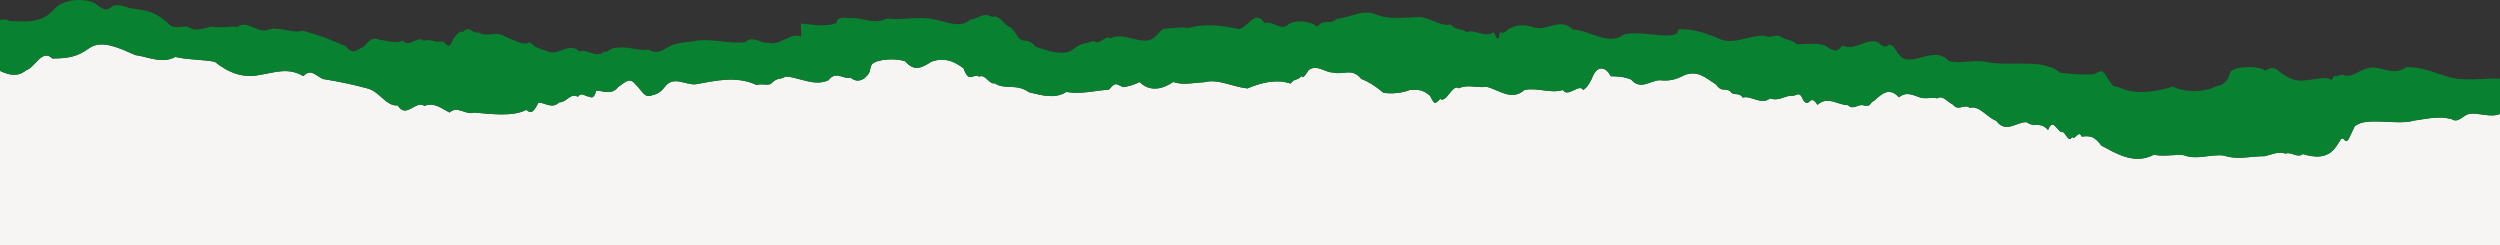 <?xml version="1.0" encoding="UTF-8"?>
<svg id="Layer_1" data-name="Layer 1" xmlns="http://www.w3.org/2000/svg" viewBox="0 0 1920 188.16">
  <rect x="0" y="0" width="1920" height="188.16" fill="#333333" stroke="none"/>
  <defs>
    <style>
      .cls-1 {
        fill: #088131;
      }

      .cls-1, .cls-2 {
        stroke-width: 0px;
      }

      .cls-2 {
        fill: #f7f4f4;
      }
    </style>
  </defs>
  <path class="cls-2" d="m1896.43,87.47c-5.17,1.01-8.13,7.41-13.72,3.98-10.09-2.64-19.4-.11-28.82,1.15-13.06,3.88-36.39-3.08-44.9,4.05.37-2.12-.86,1.22-3.63,6.7-1.65,4.17-3.28,6.43-4.85,3.99-2.5-3.1-3.35,1.41-6.29,5.08-6.76,10.25-17.73,8.24-25.58,5.9-4.35,3.28-9.1-2.06-13.36-.38-5.55-1.83-9.81.51-15.98,2.01-10.39-.12-20.83,3.09-31.17-.47-10.38-1.37-20.83,3.69-31.17-.35-7.6-.62-15.24,1.25-22.83-.3-14.74,7.78-28.47-.66-40.22-7.02-5.46-7-7.83-7.65-15.21-6.94-2.27-5.69-5.11,3.47-7.36.25-2.73,5.35-5.09-4.15-7.42-3.68-3.59.87-7.09-12.13-11-1.58-5.99-6.96-10.44-1.43-16.42-6.02-7.63-.44-15.99,9.02-23.31-1.03-7.42-2.75-12.9-12.07-20.43-9.99-4.17-3.37-8.75,2.94-12.89-2.49-4.22-2-8-7.61-11.99-4.81-4.19-.93-8.71.58-12.99-.55-5.47-1.9-10.92-4.95-16.47-.23-7.33-7.95-12.97-3.01-18.8,2.42-4.83,2.5-1.97,4.73-8.09,3.86-3.85-1.75-8.36,3.97-12.2-.26-7.73,0-15.72-7.41-23.49-.22-5.99-9.77-6.2,3.79-11.2-4.12-3-7.68-5.3-1.73-9.33-3-5.71.78-9.63,4.3-16.05,2.17-6.59,5.43-14.55-2.59-20.79-.65-3.57-4.98-6.62-.31-10.06-5.29-5.34-2.06-6.05,1.1-10.62-4.86-7.76-4.88-13.61-11.03-23.99-7.18-7.01,3.66-11.62,4.73-19.07,3.99-7.25.15-14.84,7.98-22-.52-6.17-2.38-9.83-2.36-15.67-2.55-4.11-8.12-11-8.35-14.53,1.87-3.5,6.17-3.29,6.2-6.6,8.7-3.2-5.4-11.74,6.25-15.58.01-9.74,2.95-19.62-2.13-29.55-.03-10.02,8.85-19.74-.27-29.21-2.45-7.01,1.16-14.76-2.16-21.22,1.2-4.63-3.99-9.67,11.79-14.35,8.11-4.66,5.21-4.64,3.2-7.75-2.4-5.36-4.64-8.71-4.84-15.4-4.45-6.5,2.38-13.48,3.12-20.34,2.17-6.62-5.59-11.87-8.64-17.19-10.75-7.11-8.82-13.73-2.61-21.75-4.86-5.96.12-12.05-6.55-18.55-1.87-.34.74-4.95,8.18-5.53,4.41-2.91,4.2-5.03,1.36-8.32,6-10.29-3.52-21.67-1.19-33.14,3.7-11.39-1.12-22.76-7.67-33.35-4.73-7.85.29-15.85,2.48-23.67-.21-8.26,5.71-18.14,7.75-25.8.03-3.99,2.02-8.3,3.35-12.73,3.95-5.76-2.52-5.47-4.25-10.86,1.92-10.52.66-21.73,3.75-32.7,1.75-8.88,5.7-18.93,2.54-28.62.25-9.63-7.03-19.05-1.6-26.3-6.93-4.25,1.35-7.25-7.44-12.02-5.07-5.06-3.01-7.39,5.94-12.01-6.35-7.98-6.12-15.1-8.42-24.77-5.14-6.67,4.59-13.33,7.96-19.84-.24-7.34-2.61-21.54-1.87-25.63,2.12-2.38,3.71-.57,6.26-4.83,9.82-3.39,3.5-8.03,3.81-11.65.55-6.11,1.54-11.05-5.76-17.12,2.07-10.89,4.88-21.94-2.22-32.57-2.92-6.35,3.17-6.02.15-11.75,5.8-3.78,1.11-6.84-.55-10.76.71-15.36-7.18-30.95-3.41-46.45-.6-7.75,1.09-17.18-6.84-23.75,1.71-2.97,3.83-5.47,5.74-9.55,6.59-6.61,3.08-7.97-3.46-13.37-8.28-4.52-6.01-8.58-.78-13.03,1.94-5.36,7.03-12.13,2.79-17.07,2.98-2.09,7.94-4.54,4.37-5.81,4.51-2.8-.08-5.34-3.74-8.2.19-5.8-3.39-8.36,4.4-14.53,4.31-4.98,5.35-11.01.17-15.76.06-3.99,8.26-6,8.65-9.32,5.67-10.64,5.62-28.21,3.02-40.13,2.08-6.18,2.35-12.65-5.68-18.82-.02-7.11-3.72-12.29-8.02-19.21-5.08-6.6-4.82-14.21,10.33-20.58-.38-8.76.93-13.74-10.39-22.91-12.94-11.35-3.08-22.85-5.52-34.47-7.31-5.45-2.37-9.53-8.51-15.09-2.21-11.78-7-22.03-2.75-33.61-.95-12.69,2.6-23.5-1.41-34.49-10.08-9.49-1.91-19.81-1.29-30.2-3.73-10.49,5.62-20.95-.21-30.87-1.45-10.81-4.69-25.63-12.31-35.3-5.3-9.4,6.86-16.65,7.88-28.37,7.93-7.87-7.69-13.01,6.72-20.31,9.21-6.56,5.28-13.26,3.39-19.89.3v136.63h1920.05v-103.59c-7.47,3.2-16.31-1.21-23.59,0Z"/>
  <path class="cls-1" d="m1880.29,59.08c-11.06-3.49-20.81-7.79-32.4-7.57-9.78,7.72-20.13-1.8-29.47.87-6.45,1.41-12.65,8.02-19.16,5.1-2.23.44-2.94.18-4.91,1.15-1.3-.32-1.89-1.13-3.6,2.94-4.29-3.61-14.59.05-19.05-.11-6.37,1.28-11.3.04-16.85-3.55-5.49-2.98-7.87-8.77-14.92-3.5-4.54-4.08-22.17-3.84-26.78.49-2.61,5.99-1.13,4.02-2.33,5.9-1.44,1.79-4.56,5.32-7.77,5.01-8.97,4.99-24.28,5.63-34.18.79-13.38,3.85-29.42,6.72-42.34.09-4.48.12-4.65-2.23-9.24-8.69-3.44-7.32-7.77.39-11.54-.95-6.45.59-17.86-.5-23.55-1.18-5.6-4.61-5.94-3.4-12.79-5.9-14.51-2.45-29.35.35-43.15-2.24-9.09-2.34-20.2,1.57-29.58-.88-11.71-13.12-29.4,6.69-38.27-4.88-3.19-3.74-4.95-10.06-9.66-6.43-2.71.87-5.34-2.56-8.02-3.71-10.27-1.13-16.11,7.28-25.86,3.12-4.78,7.54-9.47,1.8-14.13-.29-6.24-1.79-14.66-.69-20.68-.66-4.6-4.34-7.24-2.06-12.41-5.89-4.06-2.26-8.24,1.77-12.36-.62-11.79-.9-24.11,7.93-36.02,1.83-9.71-4.16-20.19-7.48-30.41-6.79,1.26,11.28-36.35-2.29-44.46,5.72-12.35,5.39-24.17-5.3-36.22-5.41-10.16-10.41-20.24,2.04-30.8-2.06-7.56-2.07-12.55-2.04-19.39,1.93-3.88,3.14-1.79,2.49-6.12,2.15-1.36,10.19-3.5,1.18-4.86-.11-6.61,4.81-14.13-2.74-20.55-.11-4.66-3.25-8.32-1-12.24-5.81-7.25,1.67-14.57-4.36-23.08-5.74-12.01.07-23.99,2.49-35.25-2.22-9.41-4.13-19.95,3.19-29.17,3.53-5.1,4.11-6.25,1.73-10.5,2.97-2.35-.68-4.33,5.76-6.94,1.29-6.36-2.38-12.86-3.44-19.31-.36-6.24,6.52-12.68-3.14-18.83-.47-6.92-11.55-12.93,3.84-19.81,4.43-12.56-2.59-26.13-4.5-38.89-.62-5.12-1.4-11.33.35-16.3.23-5.35.04-6.05,4.63-10.17,7.29-8.58,6.55-23.43-5.28-33.03.32-4.77-2.87-7.58,5.71-12.79,2.08-9.01,2.59-8.13,1-14.91,5.49-7.53,7.29-22.28,1.24-29.86-1.13-5.91-7.07-8.76-3.38-11.45-5.54-2.8-.97-2.95-5.16-8.17-9.62-4.42-.87-7.92-9.84-13.91-7.74-6.74-4.26-11.23,2.02-16.34,1.87-8.21,7.81-20.48.96-29.06-.2-11.81-2.36-23.69,1.07-35.51-.47-8.45,4.58-16.77.07-25.14-.35-4.69.51-13.3-2.25-13.2,3.84-8.62,3.13-18.53,1.27-27.29.34-.75,4.57.66,9.04-.46,10.2-8.16-3.59-16.09,7.39-24.56,4.53-5.98,1.05-11.96-6.04-18.01-.34-13.7,1.66-27.31-3.84-41.03-.54-5.42.67-8.9.86-13.57,2.19-7.09,2.42-11.58,9.01-19.79,3.92-7.57,1.48-14.99-2.45-22.32-1.41-8.89-.19-5.98,3.16-12.25,3.3-4.55,5.19-13.48-2.83-18.35-.41-8.21-7.77-16.8,4.39-25.05-.29-7.11-2.47-7.61-1.99-12.96-6.67-5.5,3.1-13.15-2.47-19.67-4.73-7.14-4.36-12.95,1.29-20.08-2.93-4.84,1.26-6.61-5.85-11.44-.43-3.4-.5-4.76,1.62-7.73,5.76-3.27,8.52-4.34,4.03-8.35,1.37-4.77,1.88-9.48-2.26-14.26-.22-5.29-4.54-10.78,6.05-16.05-.21-5.2,3.17-13.21-.53-17.84-.46-4.4-2.06-7.27-.88-12.03,5.02-5.55,2.5-8.11,7.1-13.91-.13-10.58-4.8-21.51-8.81-32.69-11.99-9.46,2.49-18.8-3.92-28.27-.39-8.2,1.86-14.34-8.08-22.28-2.52-6.54-.75-13.18,1.13-19.72-.21-6.28.88-12.64,4.65-18.84-.2-4.2.06-11.01,2.25-14.55-2.26-9.89-8.95-16.28-9.97-27.56-11.45-5.61-.6-11.27-5.01-16.83-.72-4.52,4.21-8.94-1.85-13.48-4.16C60.52-1.77,47.41.01,40.79,7.84c-8.41,9.58-19.73,8.92-33.13,8.36-2.71-1.65-5.22-1.48-7.68-.77v38.99c6.63,3.09,13.34,4.98,19.89-.3,7.3-2.49,12.44-16.9,20.31-9.21,11.72-.05,18.97-1.07,28.37-7.93,9.67-7.01,24.49.61,35.3,5.3,9.92,1.24,20.38,7.07,30.87,1.45,10.39,2.44,20.71,1.82,30.2,3.73,10.99,8.67,21.8,12.68,34.49,10.08,11.58-1.8,21.83-6.05,33.61.95,5.56-6.3,9.64-.16,15.09,2.21,11.62,1.79,23.12,4.23,34.47,7.31,9.17,2.55,14.15,13.87,22.91,12.94,6.37,10.71,13.98-4.44,20.58.38,6.92-2.94,12.1,1.36,19.21,5.08,6.17-5.66,12.64,2.37,18.82.02,11.92.94,29.49,3.54,40.13-2.08,3.32,2.98,5.33,2.59,9.32-5.67,4.75.11,10.78,5.29,15.76-.06,6.17.09,8.73-7.7,14.53-4.31,2.86-3.93,5.4-.27,8.2-.19,1.27-.14,3.72,3.43,5.81-4.51,4.94-.19,11.71,4.05,17.07-2.98,4.45-2.72,8.51-7.95,13.03-1.94,5.4,4.82,6.76,11.36,13.37,8.28,4.08-.85,6.58-2.76,9.55-6.59,6.57-8.55,16-.62,23.75-1.71,15.5-2.81,31.09-6.58,46.45.6,3.92-1.26,6.98.4,10.76-.71,5.73-5.65,5.4-2.63,11.75-5.8,10.63.7,21.68,7.8,32.57,2.92,6.07-7.83,11.01-.53,17.12-2.07,3.62,3.26,8.26,2.95,11.65-.55,4.26-3.56,2.45-6.11,4.83-9.82,4.09-3.99,18.29-4.73,25.63-2.12,6.51,8.2,13.17,4.83,19.84.24,9.67-3.28,16.79-.98,24.77,5.14,4.62,12.29,6.95,3.34,12.01,6.35,4.77-2.37,7.77,6.42,12.02,5.07,7.25,5.33,16.67-.1,26.3,6.93,9.69,2.29,19.74,5.45,28.62-.25,10.97,2,22.18-1.09,32.7-1.75,5.39-6.17,5.1-4.44,10.86-1.92,4.43-.6,8.74-1.93,12.73-3.95,7.66,7.72,17.54,5.68,25.8-.03,7.82,2.69,15.82.5,23.67.21,10.59-2.94,21.96,3.61,33.35,4.73,11.47-4.89,22.85-7.22,33.14-3.7,3.29-4.64,5.41-1.8,8.32-6,.58,3.77,5.19-3.67,5.53-4.41,6.5-4.68,12.59,1.99,18.55,1.87,8.02,2.25,14.64-3.96,21.75,4.86,5.32,2.11,10.57,5.16,17.19,10.75,6.86.95,13.84.21,20.34-2.17,6.69-.39,10.04-.19,15.4,4.45,3.11,5.6,3.09,7.61,7.75,2.4,4.68,3.68,9.72-12.1,14.35-8.11,6.46-3.36,14.21-.04,21.22-1.2,9.47,2.18,19.19,11.3,29.21,2.45,9.93-2.1,19.81,2.98,29.55.03,3.84,6.24,12.38-5.41,15.58-.01,3.31-2.5,3.1-2.53,6.6-8.7,3.53-10.22,10.42-9.99,14.53-1.87,5.84.19,9.5.17,15.67,2.55,7.16,8.5,14.75.67,22,.52,7.45.74,12.06-.33,19.07-3.99,10.38-3.85,16.23,2.3,23.99,7.18,4.57,5.96,5.28,2.8,10.62,4.86,3.44,4.98,6.49.31,10.06,5.29,6.24-1.94,14.2,6.08,20.79.65,6.42,2.13,10.34-1.39,16.05-2.17,4.03,1.27,6.33-4.68,9.33,3,5,7.91,5.21-5.65,11.2,4.12,7.77-7.19,15.76.22,23.49.22,3.84,4.23,8.35-1.49,12.2.26,6.12.87,3.26-1.36,8.09-3.86,5.83-5.43,11.47-10.37,18.8-2.42,5.55-4.72,11-1.67,16.47.23,4.28,1.13,8.8-.38,12.99.55,3.99-2.8,7.77,2.81,11.99,4.81,4.14,5.43,8.72-.88,12.89,2.49,7.53-2.08,13.01,7.24,20.43,9.99,7.32,10.05,15.68.59,23.31,1.03,5.98,4.59,10.43-.94,16.42,6.02,3.91-10.55,7.41,2.45,11,1.58,2.33-.47,4.69,9.03,7.42,3.68,2.25,3.22,5.09-5.94,7.36-.25,7.38-.71,9.75-.06,15.21,6.94,11.75,6.36,25.48,14.8,40.22,7.02,7.59,1.55,15.23-.32,22.83.3,10.34,4.04,20.79-1.02,31.17.35,10.34,3.56,20.78.35,31.17.47,6.17-1.5,10.43-3.84,15.98-2.01,4.26-1.68,9.01,3.66,13.36.38,7.85,2.34,18.82,4.35,25.58-5.9,2.94-3.67,3.79-8.18,6.29-5.08,1.57,2.44,3.2.18,4.85-3.99,2.77-5.48,4-8.82,3.63-6.7,8.51-7.13,31.84-.17,44.9-4.05,9.42-1.26,18.73-3.79,28.82-1.15,5.59,3.43,8.55-2.97,13.72-3.98,7.28-1.21,16.12,3.19,23.59,0v-27.04c-13.26-.56-27.37,2.26-39.73-1.35Z"/>
</svg>
